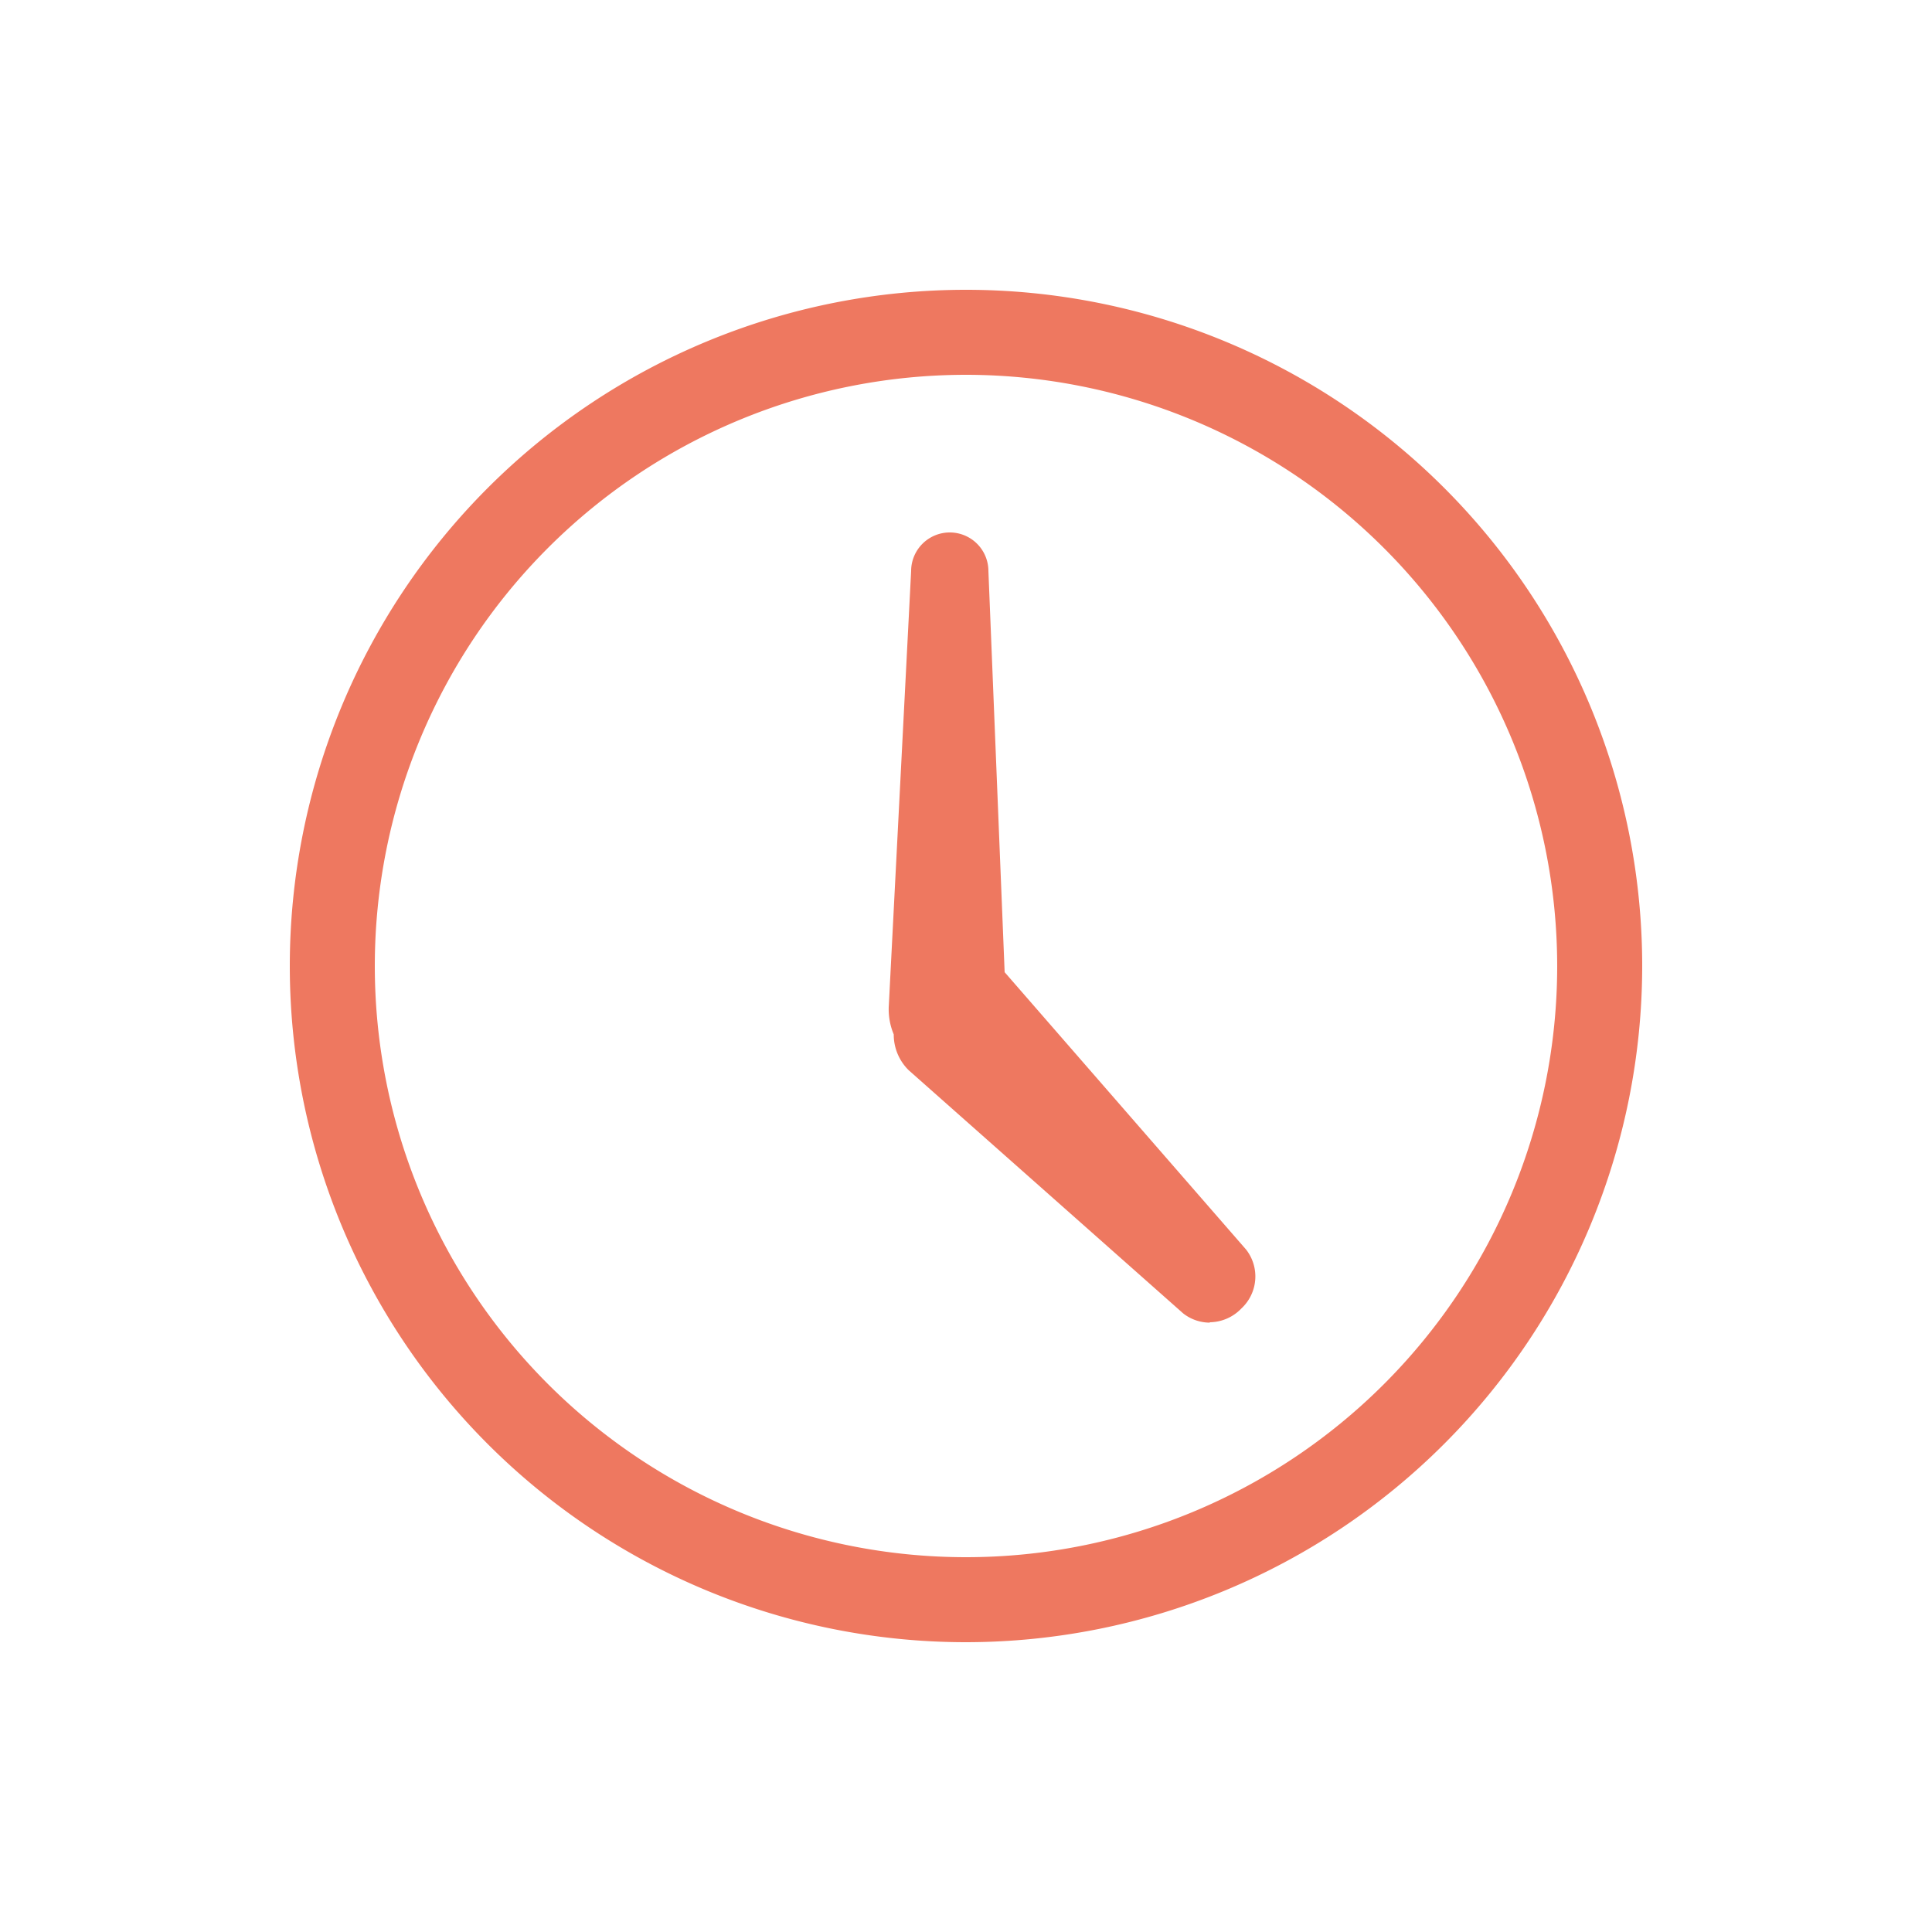 <svg id="Layer_2" data-name="Layer 2" xmlns="http://www.w3.org/2000/svg" viewBox="0 0 50 50"><defs><style>.cls-1{fill:#ee7860;}</style></defs><title>lg2-gold-key-info-icons-timedifference</title><path class="cls-1" d="M31.32,34.23a1.12,1.12,0,0,1-.7-.24l-7.1-6.29a1.29,1.29,0,0,1-.39-.93,1.68,1.68,0,0,1-.13-.7l.58-11.29a1,1,0,0,1,2,0L26,25.16l6.25,7.18a1.13,1.13,0,0,1-.12,1.52,1.15,1.15,0,0,1-.83.36h0Z"/><path class="cls-1" d="M25,42.5A17.5,17.5,0,1,1,42.5,25,17.51,17.51,0,0,1,25,42.5ZM25,9.7A15.3,15.3,0,1,0,40.3,25h0A15.31,15.31,0,0,0,25,9.7Z"/></svg>